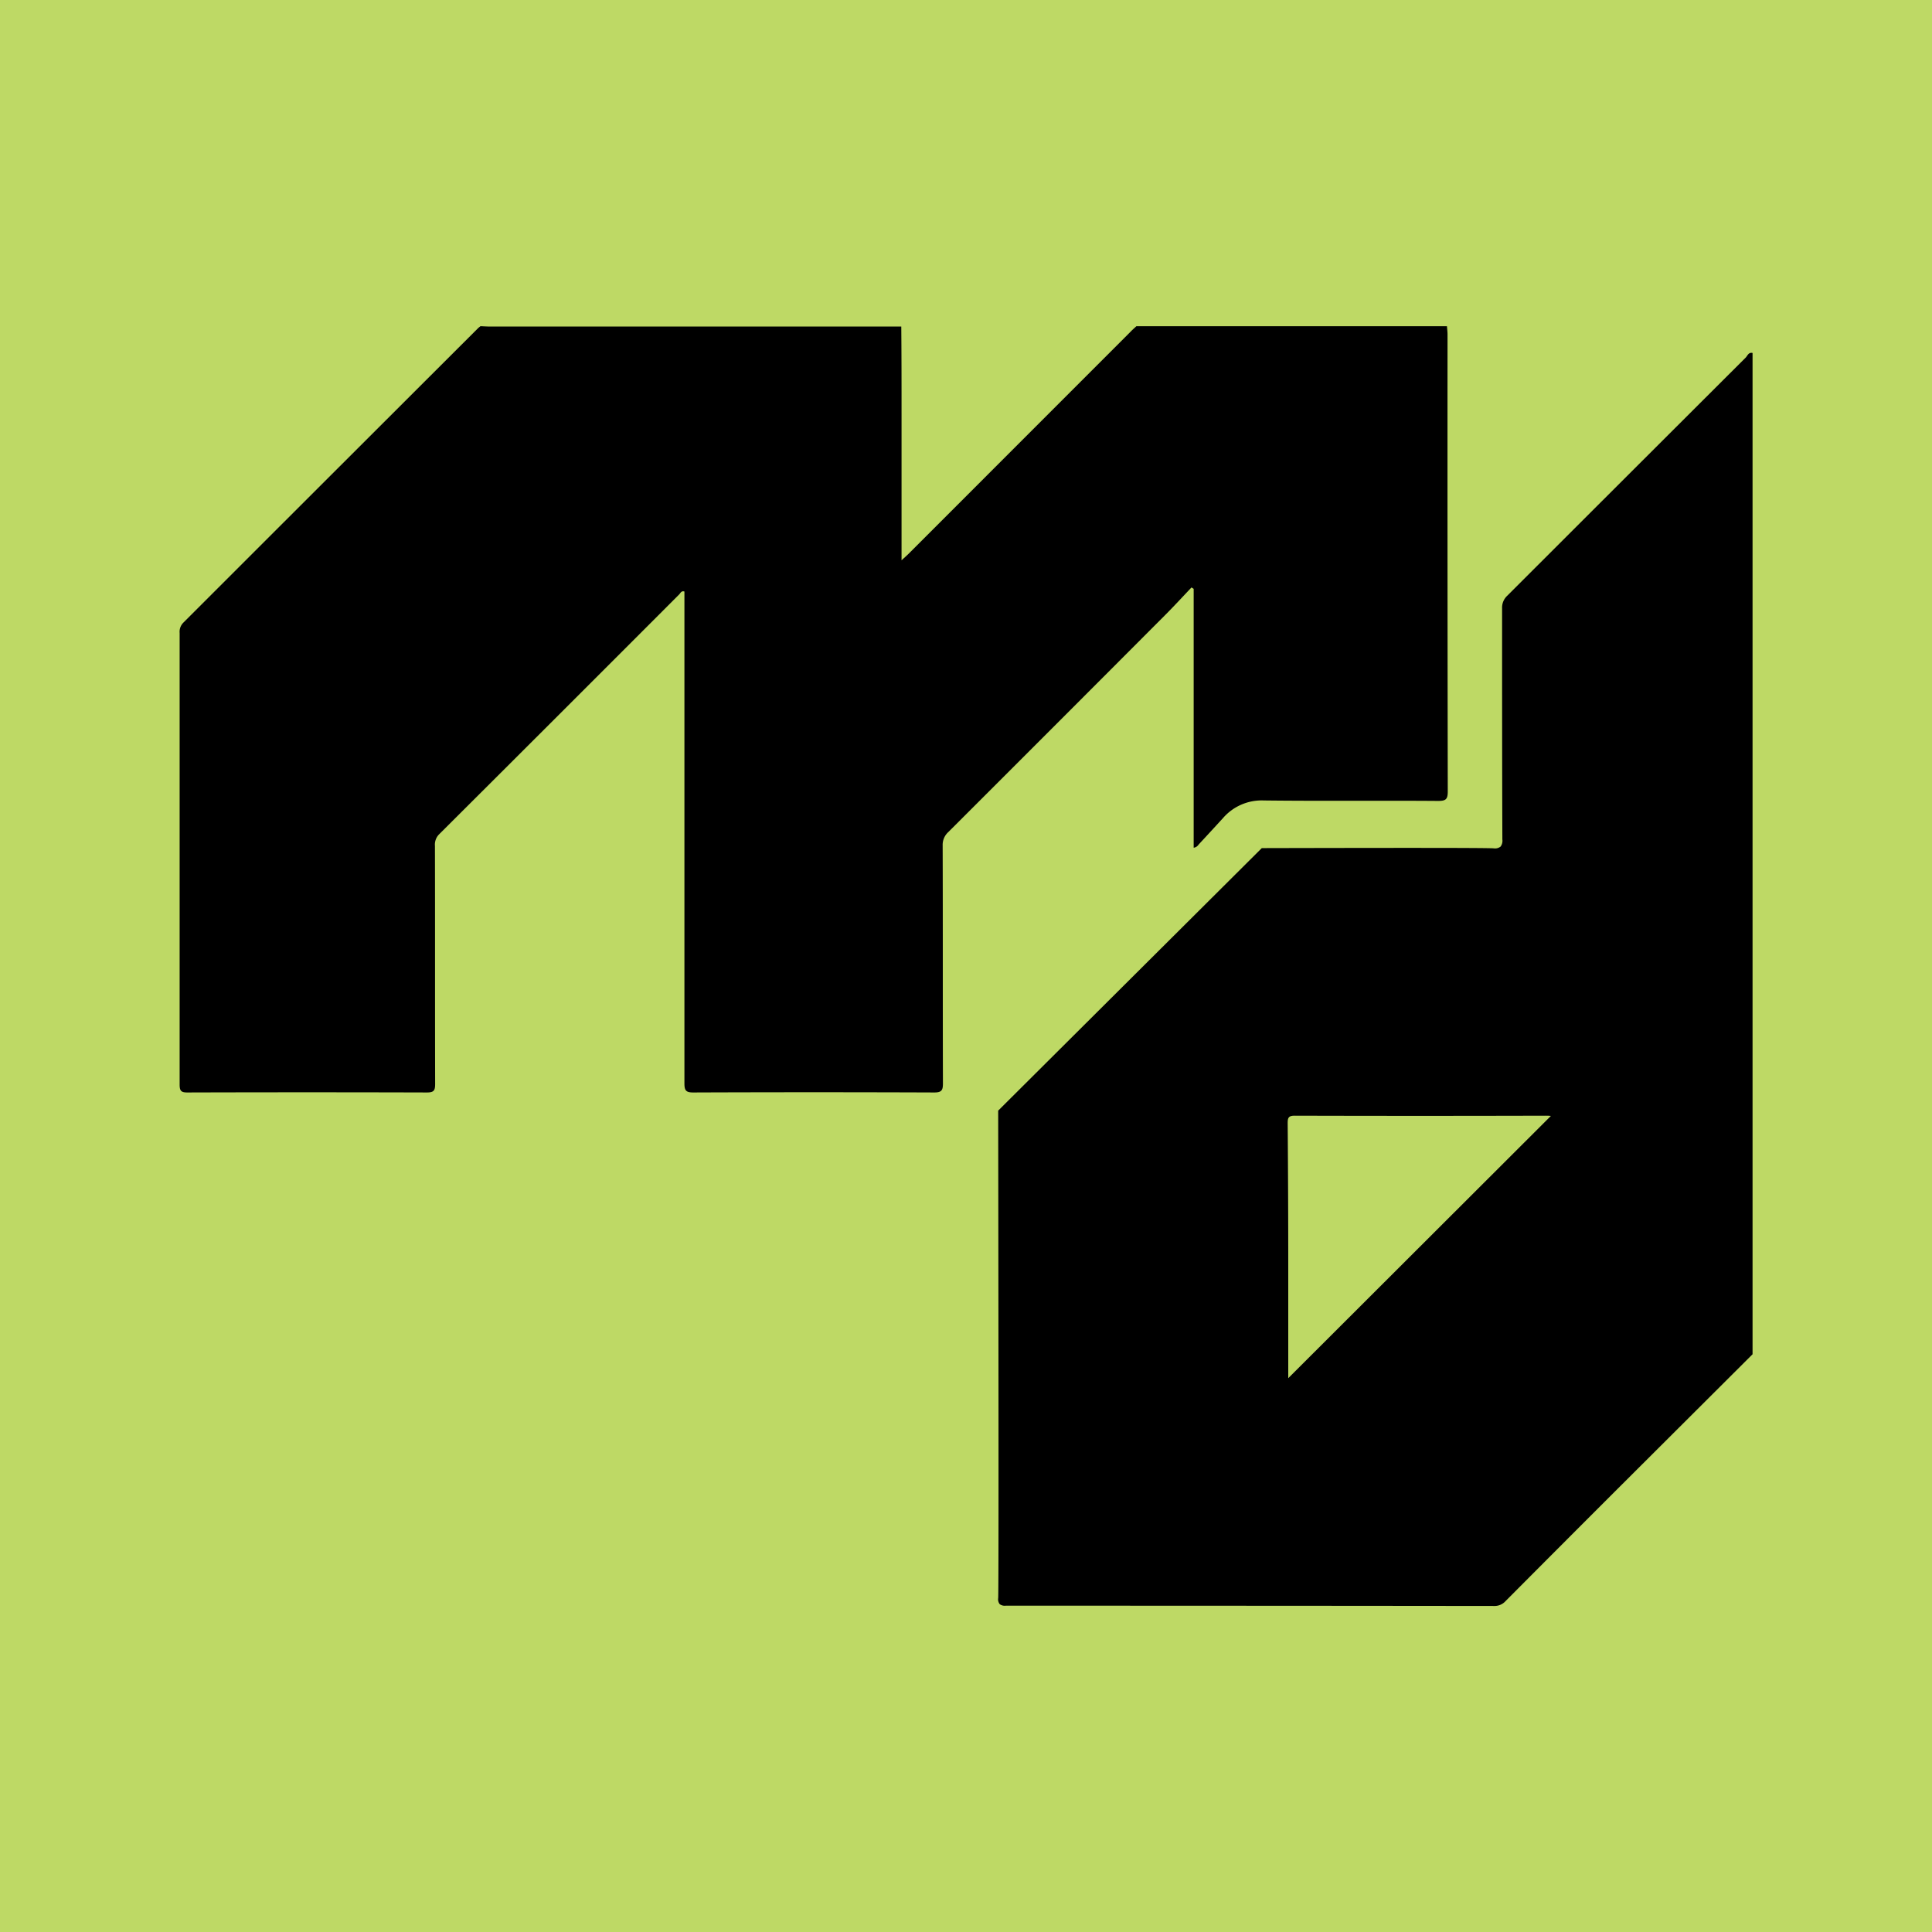 <svg xmlns="http://www.w3.org/2000/svg" viewBox="0 0 500 500"><defs><style>.cls-1{fill:#bed965;}</style></defs><g id="Capa_2" data-name="Capa 2"><g id="Capa_1-2" data-name="Capa 1"><rect class="cls-1" width="500" height="500"/><path d="M451.81,92.52q-30.87,30.8-61.71,61.63a4.2,4.2,0,0,0-1.36,3.29c0,19.93,0,39.86.07,59.8a2.55,2.55,0,0,1-.45,1.84,2.3,2.3,0,0,1-1.81.47c-1.85-.15-26.13-.14-60-.06l-68.22,67.94c.1,72.79.13,124.55,0,126.16a2,2,0,0,0,.4,1.57,2.2,2.2,0,0,0,1.57.39q63.2,0,126.38.07a3.79,3.79,0,0,0,2.94-1.24q15.84-15.92,31.73-31.78l32.21-32.12V91.35C452.54,91.11,452.28,92,451.81,92.52ZM333.4,356.67v-1.84c0-8.74,0-17.48,0-26.22q0-19-.15-37.92c0-1.37.19-1.95,1.8-1.95q32.47.09,64.95,0c.39,0,.78,0,1.37.06Z"/><path d="M301.45,159.27c2.36-2.36,4.61-4.82,6.91-7.24l.56.36v67a1.8,1.8,0,0,0,1.28-.82q3.18-3.42,6.32-6.86a13.22,13.22,0,0,1,10.53-4.55c15,.18,30.07,0,45.11.12,2,0,2.53-.4,2.52-2.46q-.1-59.12-.06-118.24c0-.72-.1-1.44-.15-2.16q-8.62,0-17.26,0l-63.11,0c-.48.45-1,.89-1.44,1.36l-57.55,57.57c-.49.48-1,.93-1.79,1.65v-2.32q0-17.77,0-35.54c0-7.54,0-15.09-.07-22.63-.93,0-1.85,0-2.78,0H126.91c-.86,0-1.72-.06-2.57-.09-.2.17-.42.32-.6.5Q85.6,123,47.43,161.16a3.35,3.35,0,0,0-.94,2.65q0,58.42,0,116.84c0,1.61.34,2.09,2,2.08q31-.09,62,0c1.86,0,2.12-.57,2.12-2.23-.05-20.53,0-41.06-.05-61.6a3.78,3.78,0,0,1,1.1-3q31.1-31,62.13-62.08c.32-.33.54-1,1.34-.73v2.14q0,62.59,0,125.19c0,1.78.4,2.31,2.26,2.31q31.21-.12,62.41,0c1.94,0,2.23-.63,2.23-2.35-.06-20.53,0-41.07-.07-61.6a4.45,4.45,0,0,1,1.47-3.45Q273.45,187.35,301.45,159.27Z"/></g></g></svg>